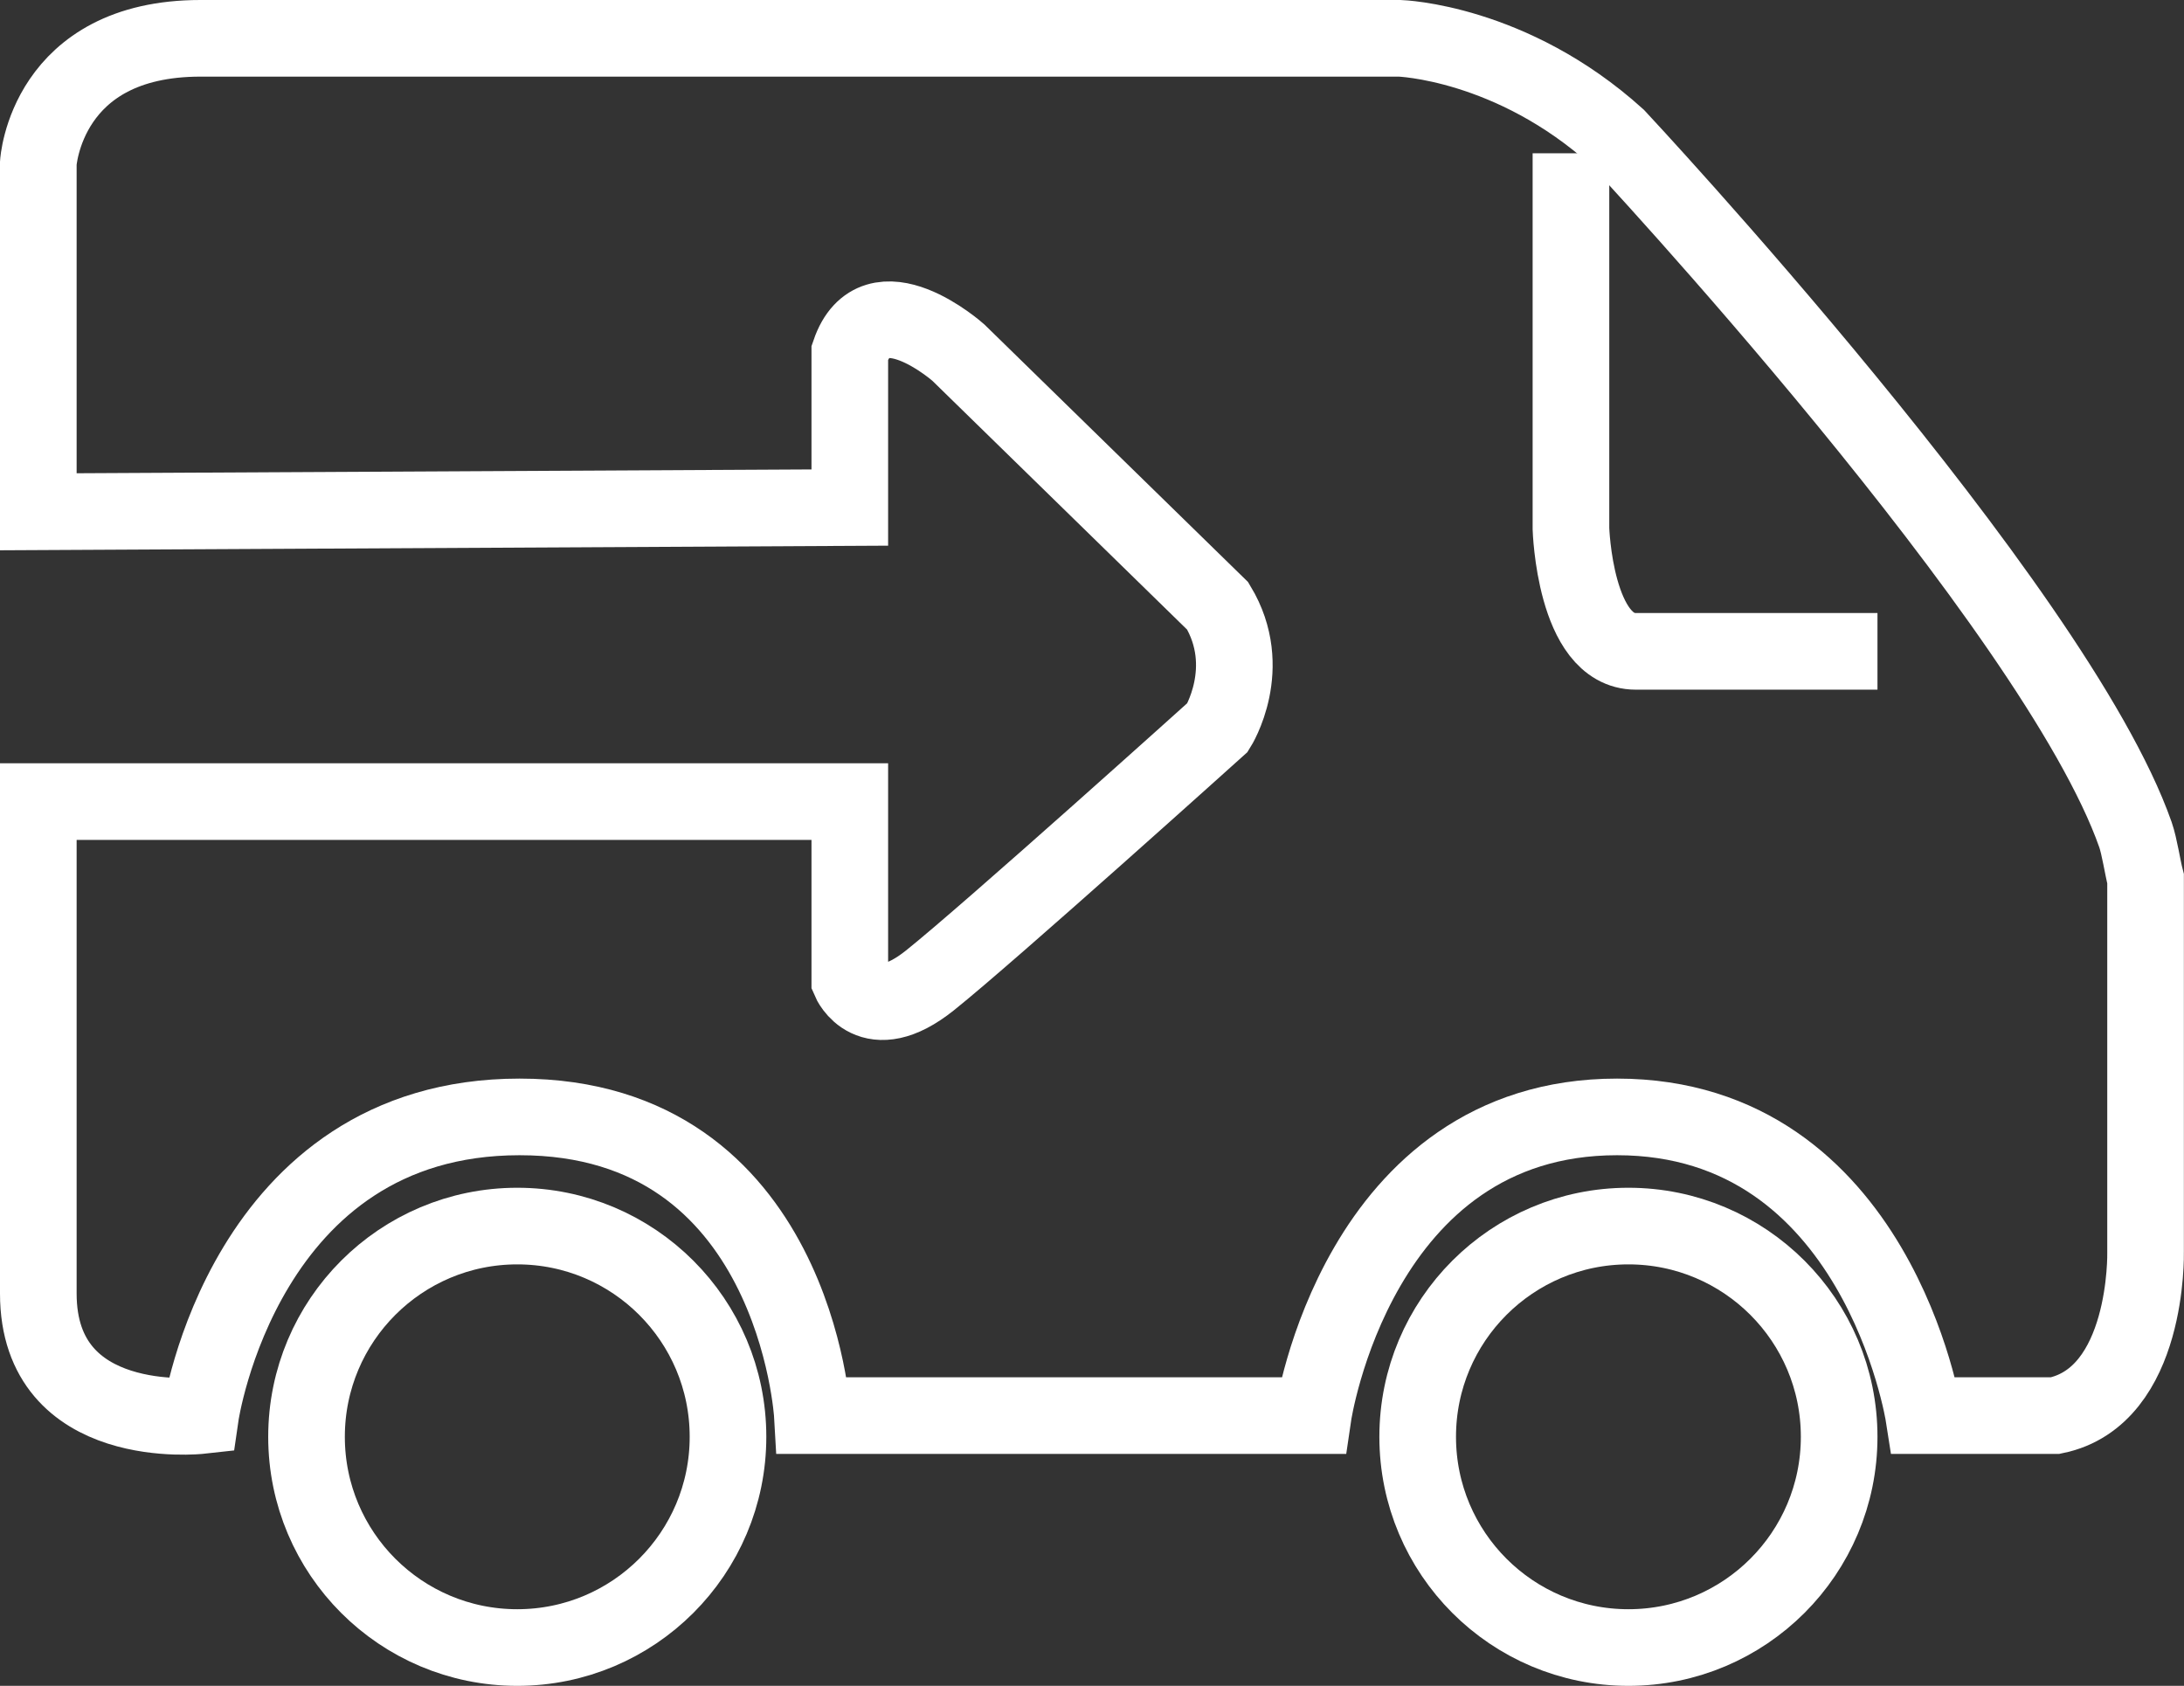 <?xml version="1.0" encoding="utf-8"?>
<svg width="57px" height="44px" viewBox="0 0 57 44" version="1.1" xmlns:xlink="http://www.w3.org/1999/xlink" xmlns="http://www.w3.org/2000/svg">
  <rect x="0" y="0" width="57" height="44" fill="#333333" stroke="none"/>
  <desc>Created with Lunacy</desc>
  <g id="truck" transform="translate(1 1)">
    <path d="M5.5 11C8.538 11 11 8.538 11 5.5C11 2.462 8.538 0 5.5 0C2.462 0 0 2.462 0 5.5C0 8.538 2.462 11 5.5 11Z" transform="translate(36 31)" id="Oval-2-Copy" fill="none" stroke="#FFFFFF" stroke-width="2" />
    <path d="M5.5 11C8.538 11 11 8.538 11 5.5C11 2.462 8.538 0 5.5 0C2.462 0 0 2.462 0 5.5C0 8.538 2.462 11 5.5 11Z" transform="translate(7 31)" id="Oval-2-Copy-2" fill="none" stroke="#FFFFFF" stroke-width="2" />
    <path d="M0 12.357L0 3.254C0 3.254 0.197 1.44278e-15 4.232 0C8.267 0 35.53 0 35.53 0C35.53 0 38.447 0.09 41.203 2.58C41.203 2.58 52.638 14.815 54.733 20.785C54.84 21.092 54.917 21.631 54.997 21.937C54.997 21.937 54.997 23.724 54.997 24.205C54.997 26.699 54.997 31.687 54.997 31.687C54.997 31.687 55.082 35.445 52.638 35.947L49.208 35.947C49.208 35.947 47.993 28.151 41.203 28.151C34.413 28.151 33.271 35.947 33.271 35.947L20.203 35.947C20.203 35.947 19.763 28.151 12.56 28.151C5.358 28.151 4.232 35.947 4.232 35.947C4.232 35.947 -7.9806e-13 36.416 0 32.761C7.98437e-13 29.107 0 19.921 0 19.921L21.179 19.921L21.179 24.589C21.179 24.589 21.707 25.836 23.269 24.589C24.831 23.341 30.781 17.983 30.781 17.983C30.781 17.983 31.757 16.433 30.781 14.815L24.01 8.201C24.01 8.201 21.841 6.275 21.179 8.201L21.179 12.247L0 12.357Z" id="Path-8" fill="none" stroke="#FFFFFF" stroke-width="2" />
    <path d="M0 0L0 9.798C0 9.798 0.099 13 1.692 13C3.286 13 8 13 8 13" transform="translate(40 3)" id="Path-9" fill="none" stroke="#FFFFFF" stroke-width="2" />
  </g>
</svg>